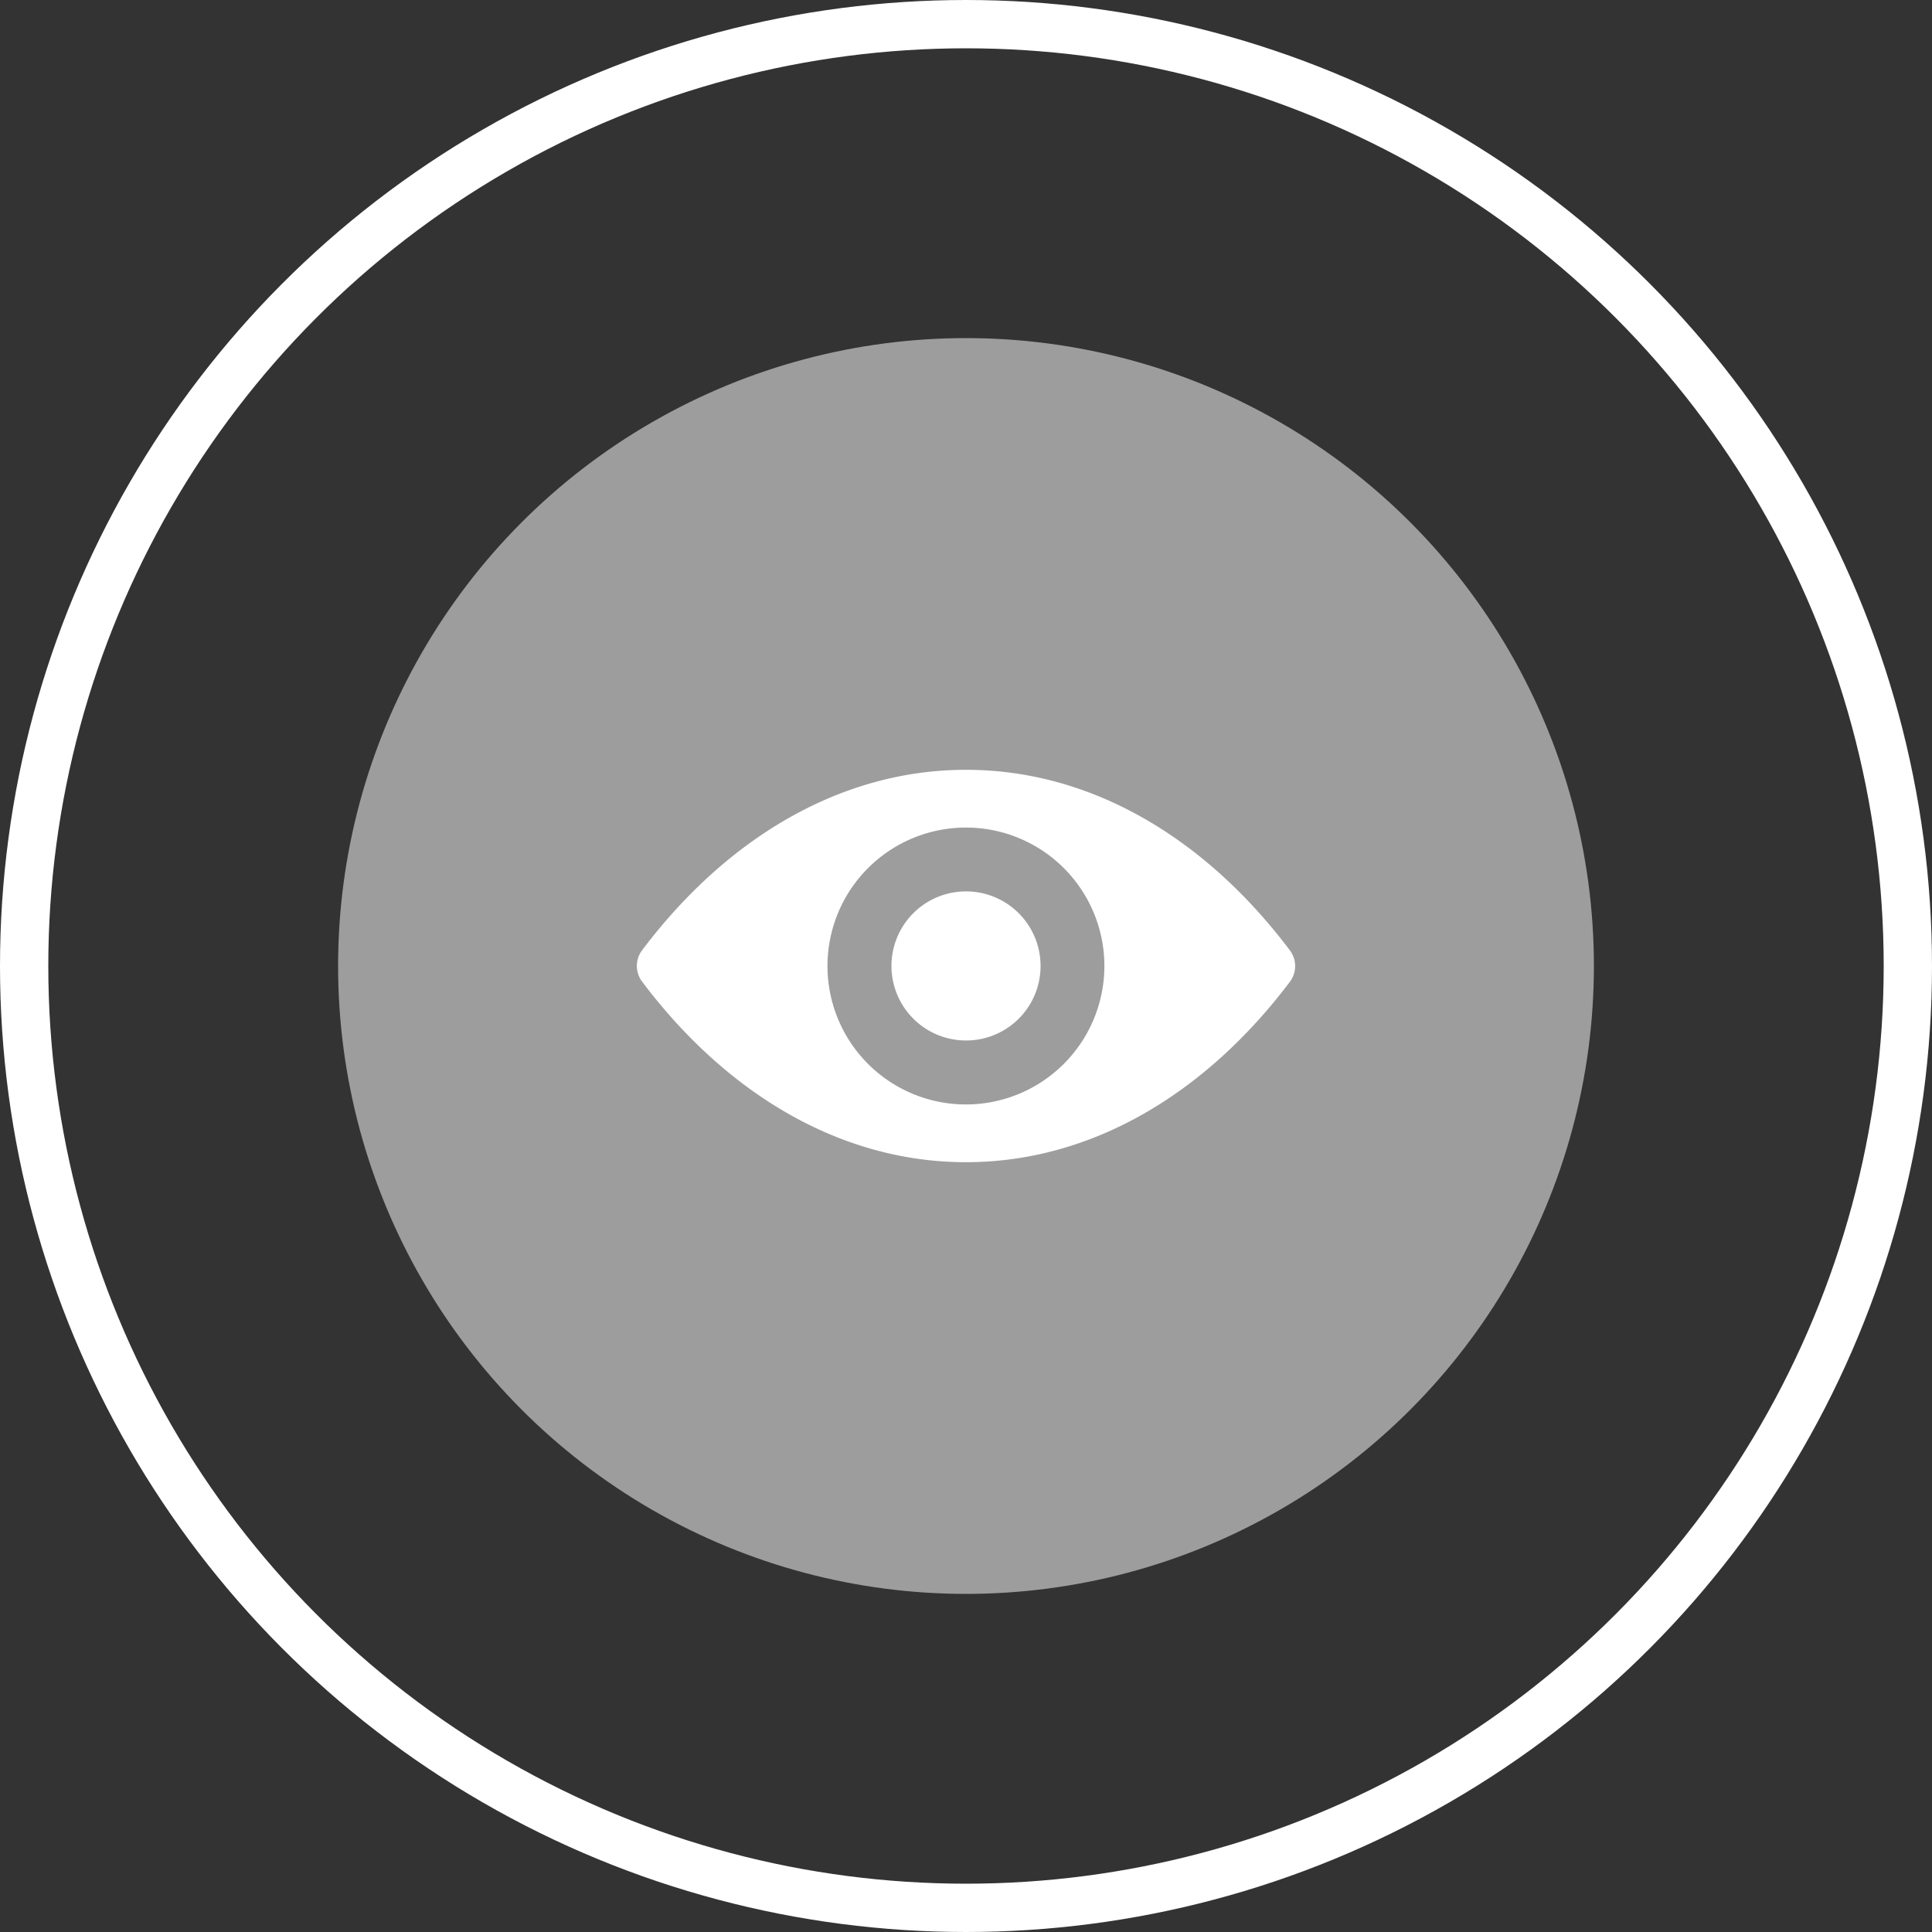 <svg xmlns="http://www.w3.org/2000/svg" id="Component_43" data-name="Component 43" width="80" height="80" viewBox="0 0 80 80"><rect x="0" y="0" width="80" height="80" fill="#333333" stroke="none"/><g id="Ellipse_36" data-name="Ellipse 36" fill="none" stroke="#fff" stroke-width="2"><circle cx="40" cy="40" r="40" stroke="none"></circle><circle cx="40" cy="40" r="39" fill="none"></circle></g><circle id="Ellipse_37" data-name="Ellipse 37" cx="26" cy="26" r="26" transform="translate(14 14)" fill="#fff" opacity="0.52"></circle><g id="_159604" data-name="159604" transform="translate(26.371 -66.849)"><path id="Path_28757" data-name="Path 28757" d="M13.629,98.725c-5.208,0-9.931,2.849-13.416,7.477a1.079,1.079,0,0,0,0,1.288c3.485,4.634,8.208,7.483,13.416,7.483s9.931-2.849,13.416-7.477a1.079,1.079,0,0,0,0-1.288C23.56,101.574,18.837,98.725,13.629,98.725ZM14,112.57a5.733,5.733,0,1,1,5.347-5.347A5.737,5.737,0,0,1,14,112.57Zm-.173-2.643a3.087,3.087,0,1,1,2.883-2.883A3.082,3.082,0,0,1,13.83,109.927Z" transform="translate(0 0)" fill="#fff"></path></g></svg>